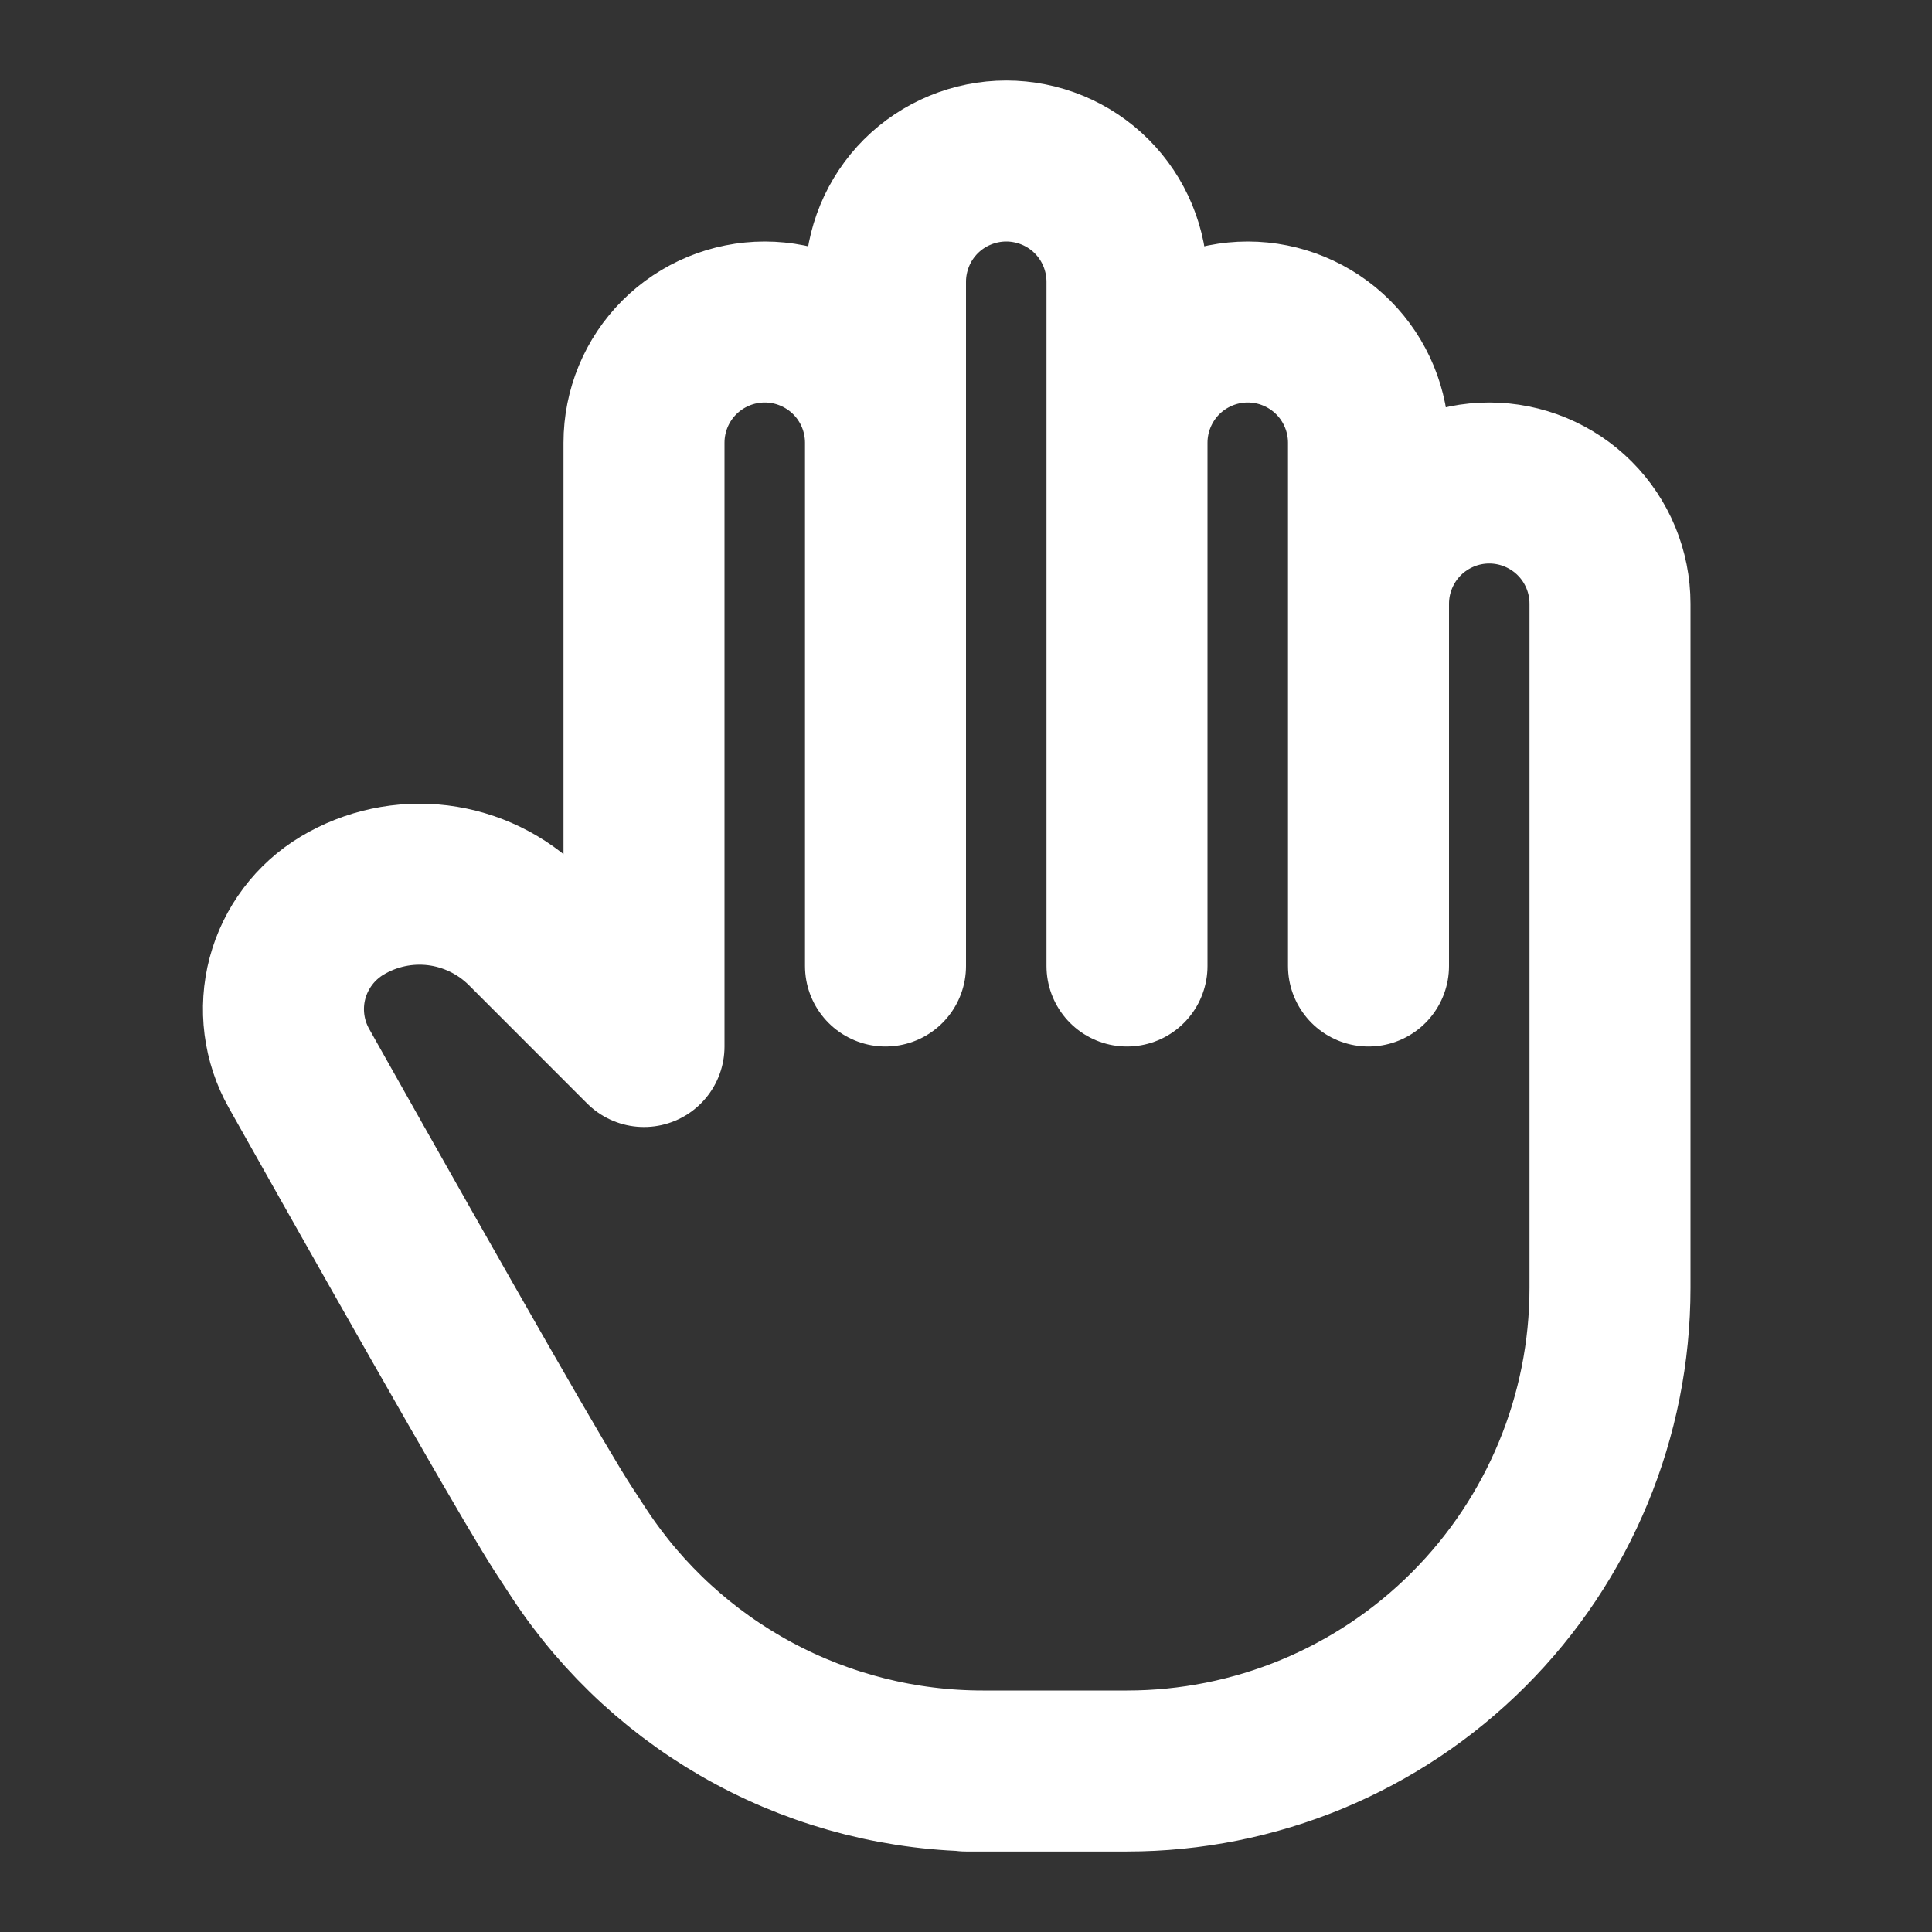 <svg width="30" height="30" viewBox="0 0 30 30" fill="none" xmlns="http://www.w3.org/2000/svg">
<rect x="0" y="0" width="30" height="30" fill="#333333" stroke="none"/>
<g id="tabler-icon-hand-stop">
<path id="Vector" d="M13.75 6.875C13.75 6.378 13.553 5.901 13.201 5.549C12.849 5.198 12.372 5 11.875 5C11.378 5 10.901 5.198 10.549 5.549C10.197 5.901 10 6.378 10 6.875V16.25L8.163 14.412C7.795 14.045 7.314 13.811 6.798 13.747C6.282 13.684 5.759 13.795 5.313 14.062C4.894 14.314 4.59 14.718 4.464 15.19C4.339 15.662 4.403 16.164 4.643 16.59C6.991 20.765 8.36 23.151 8.75 23.75C8.832 23.875 8.913 24 8.995 24.125C9.678 25.162 10.608 26.014 11.702 26.603C12.796 27.192 14.018 27.5 15.26 27.5H15H17.5C19.489 27.5 21.397 26.71 22.803 25.303C24.21 23.897 25 21.989 25 20V9.375C25 8.878 24.803 8.401 24.451 8.049C24.099 7.698 23.622 7.5 23.125 7.5C22.628 7.5 22.151 7.698 21.799 8.049C21.448 8.401 21.25 8.878 21.25 9.375M13.75 6.875V15M13.75 6.875V4.375C13.75 4.129 13.799 3.885 13.893 3.657C13.987 3.43 14.125 3.223 14.299 3.049C14.473 2.875 14.68 2.737 14.908 2.643C15.135 2.549 15.379 2.5 15.625 2.5C15.871 2.5 16.115 2.549 16.343 2.643C16.57 2.737 16.777 2.875 16.951 3.049C17.125 3.223 17.263 3.43 17.357 3.657C17.451 3.885 17.5 4.129 17.5 4.375V15M17.5 6.875C17.5 6.378 17.698 5.901 18.049 5.549C18.401 5.198 18.878 5 19.375 5C19.872 5 20.349 5.198 20.701 5.549C21.052 5.901 21.25 6.378 21.25 6.875V15" stroke="white" stroke-width="2.5" stroke-linecap="round" stroke-linejoin="round"/>
</g>
</svg>
